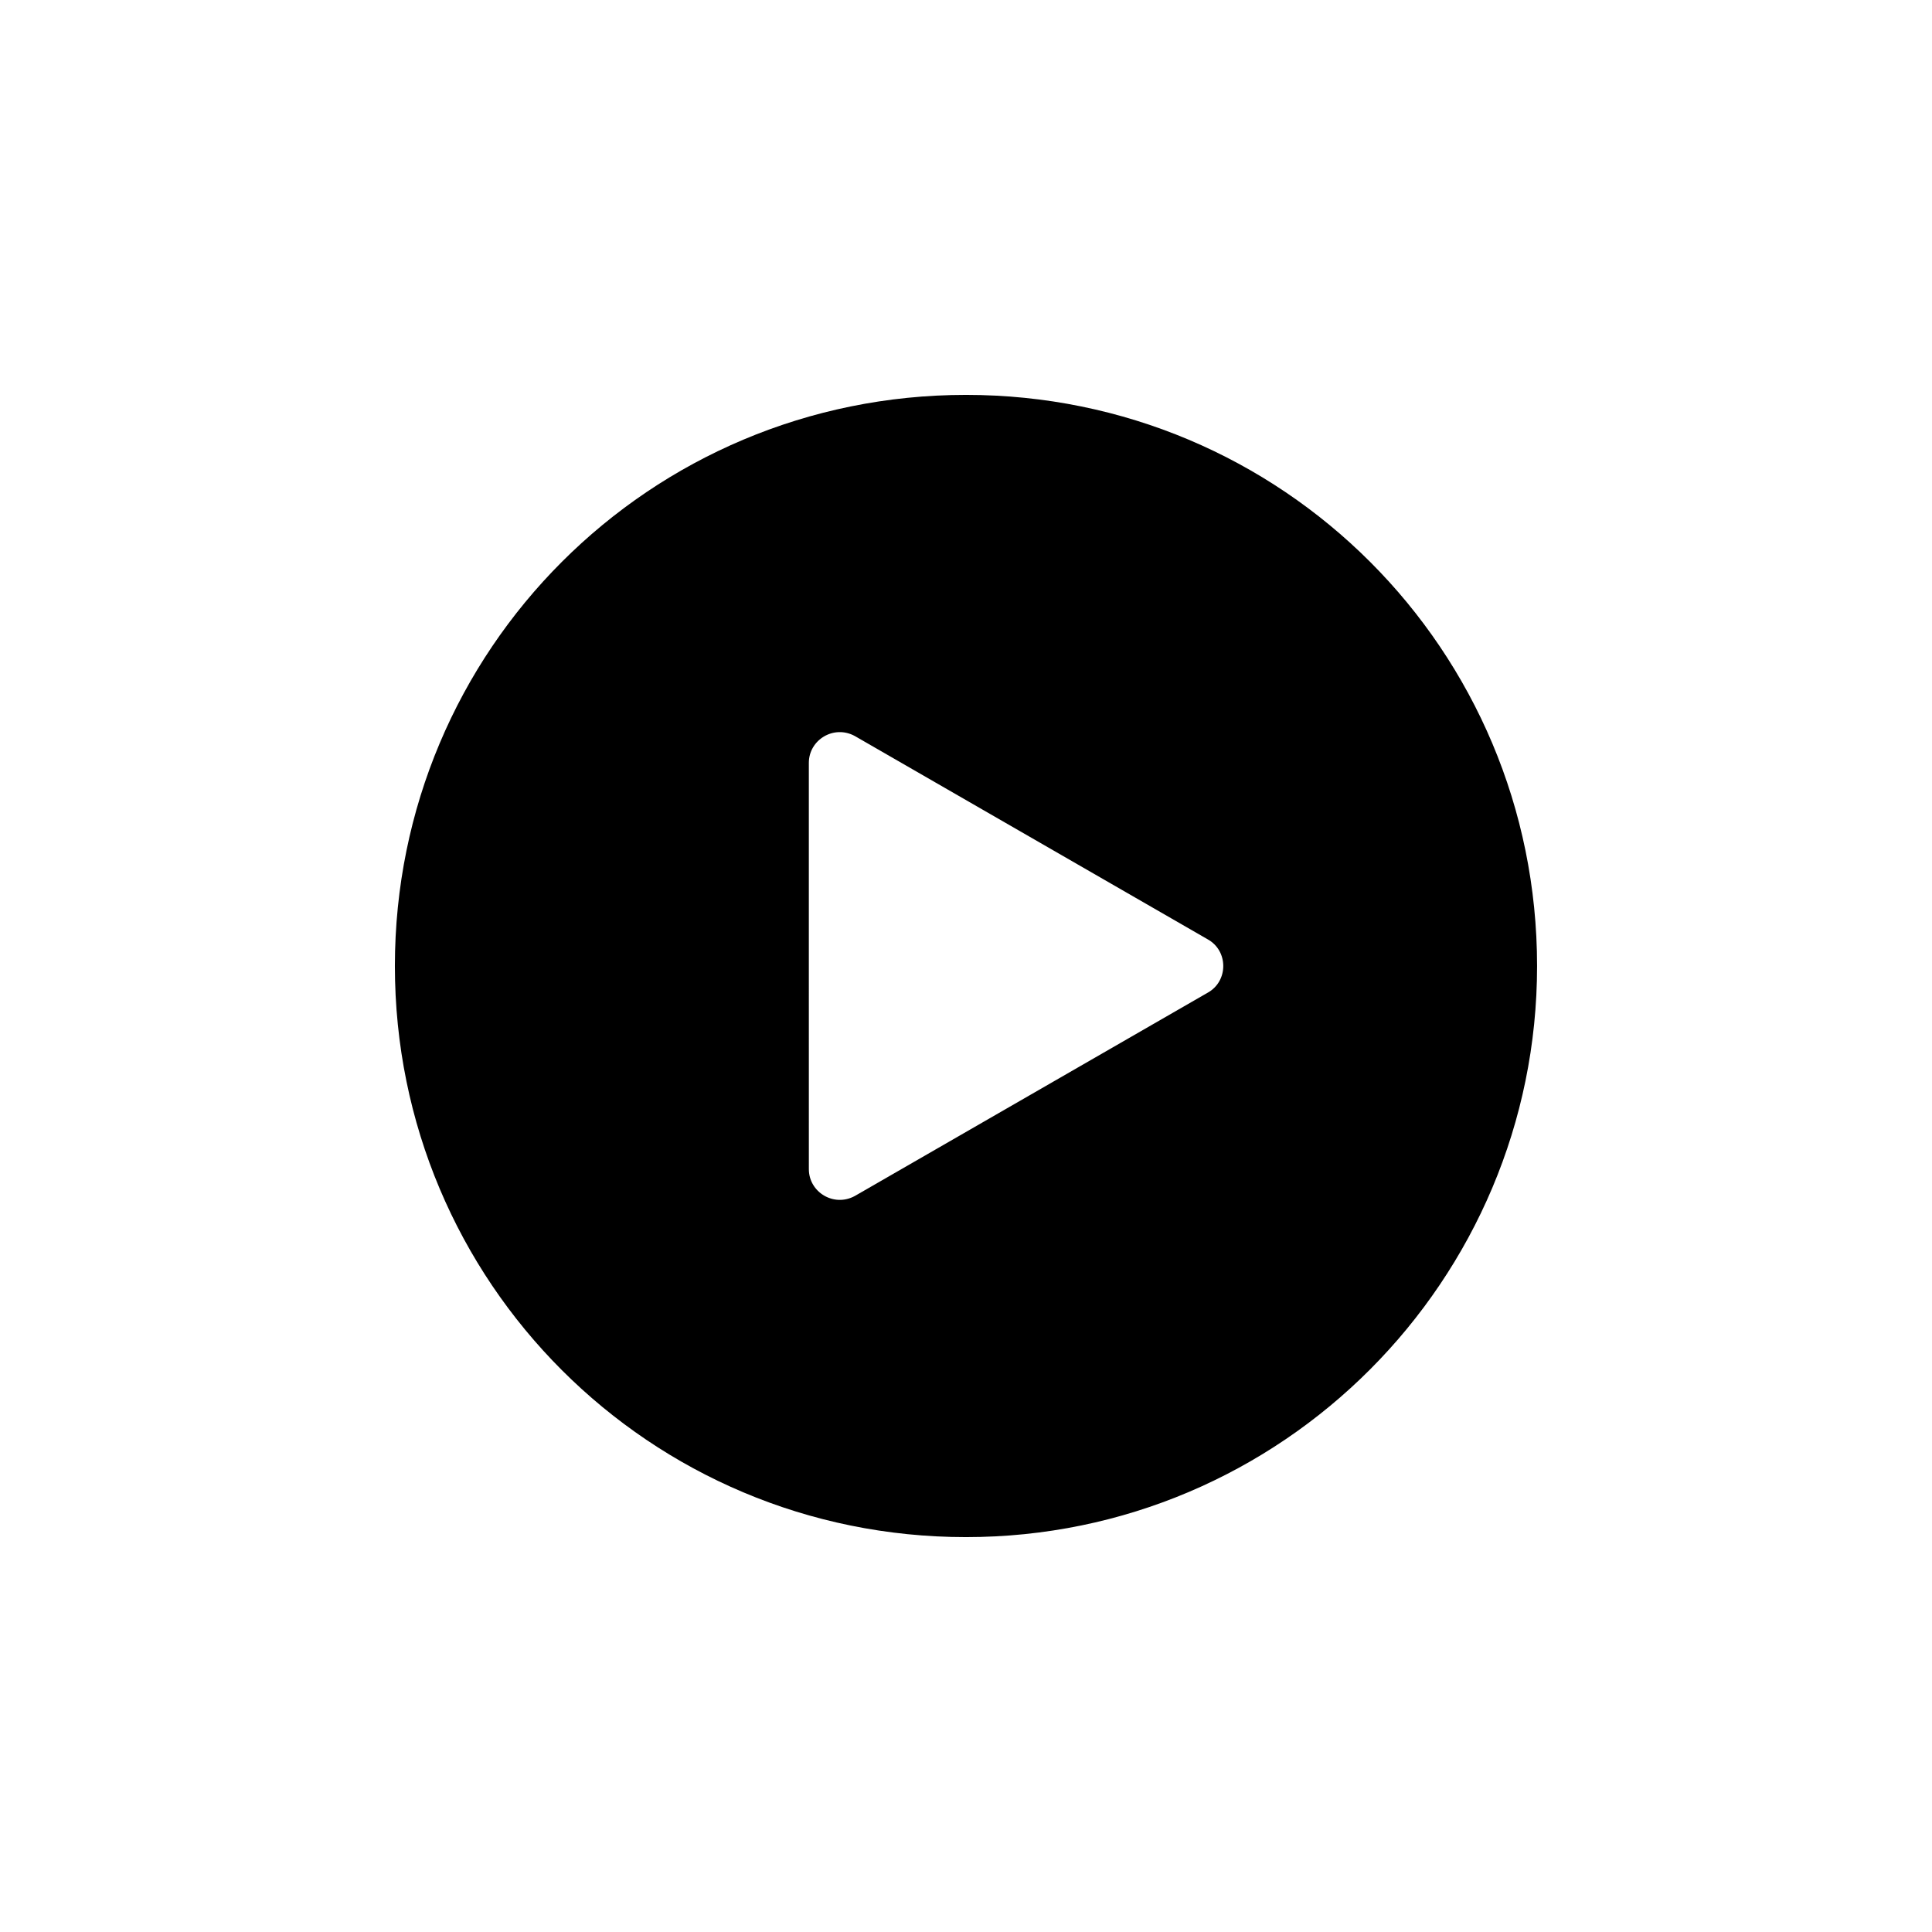 <?xml version="1.0" encoding="UTF-8"?>
<!-- Uploaded to: ICON Repo, www.iconrepo.com, Generator: ICON Repo Mixer Tools -->
<svg fill="#000000" width="800px" height="800px" version="1.1" viewBox="144 144 512 512" xmlns="http://www.w3.org/2000/svg">
 <path d="m400 248.65c-83.801 0-151.35 67.547-151.35 151.35s67.547 151.35 151.35 151.35c83.797-0.004 151.34-68.059 151.34-151.35 0-83.801-67.547-151.35-151.34-151.35zm63.992 158.46-93.449 53.836c-5.586 3.047-12.188-1.016-12.188-7.109l-0.004-53.836v-53.836c0-6.094 6.602-10.156 12.188-7.109l93.445 53.836c5.594 3.043 5.594 11.172 0.008 14.219z"/>
</svg>